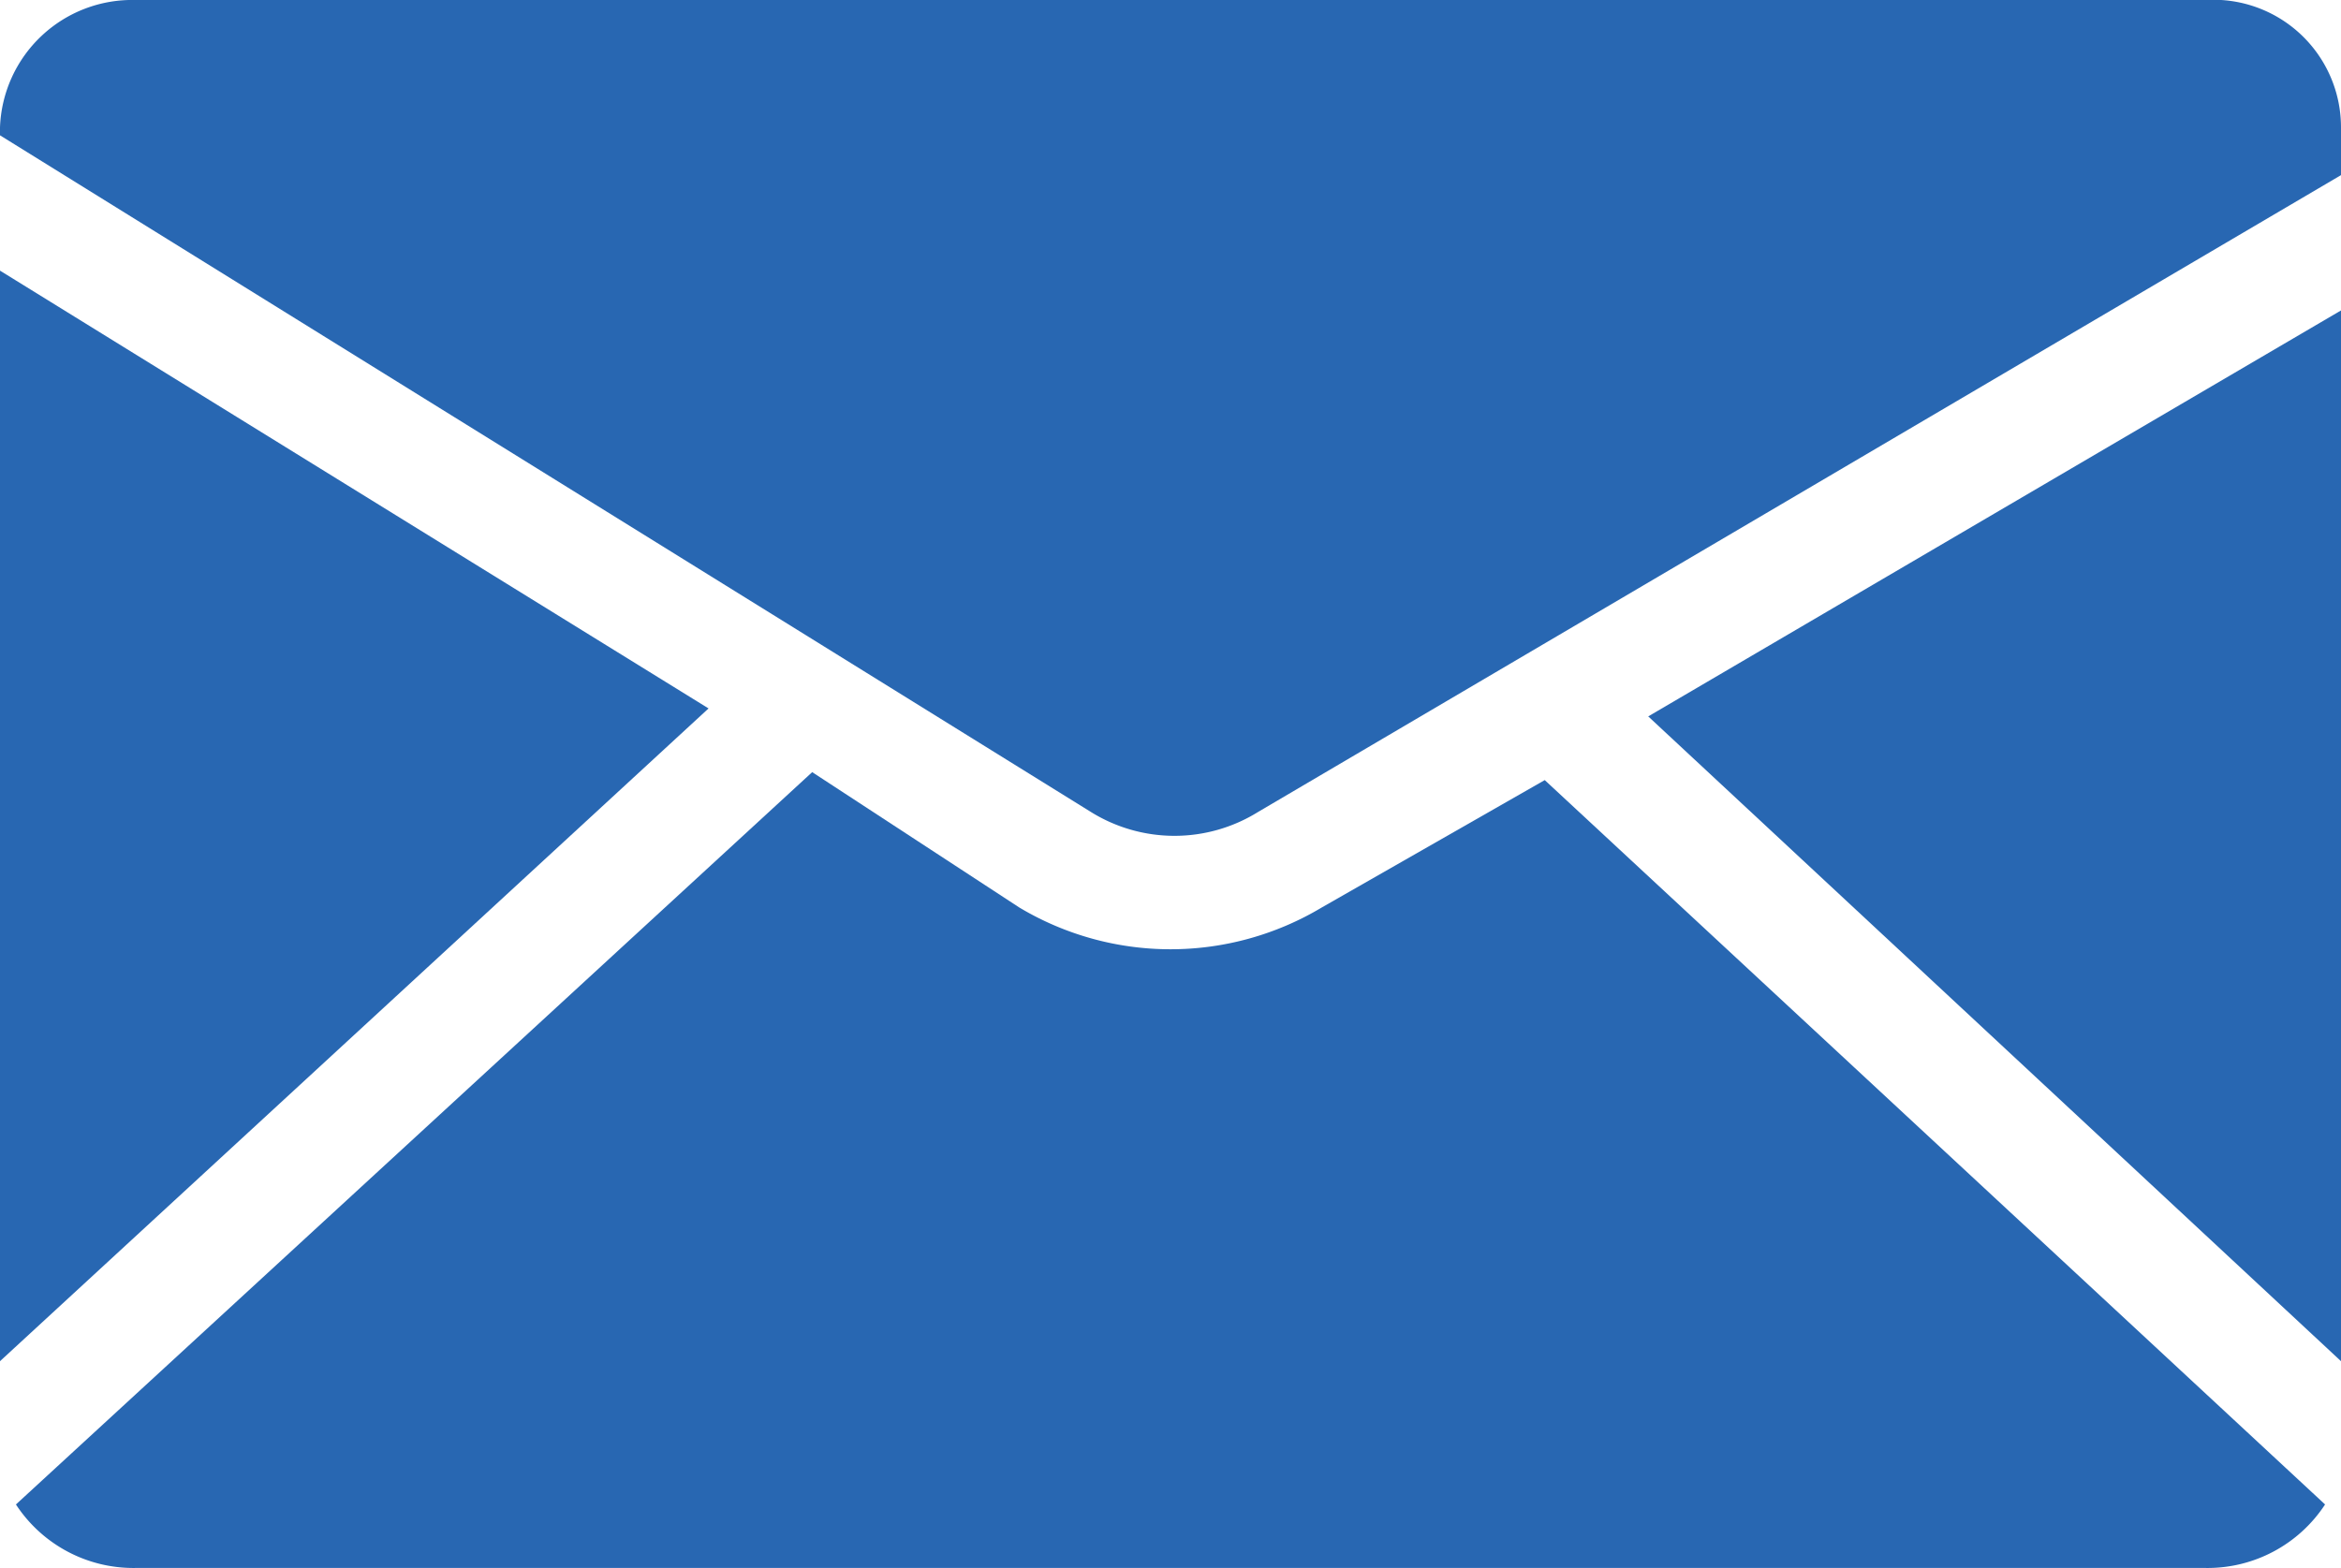 <svg id="Group_29267" data-name="Group 29267" xmlns="http://www.w3.org/2000/svg" width="47.907" height="32.101" viewBox="0 0 47.907 32.101">
  <path id="Path_3759" data-name="Path 3759" d="M49.255,111.991,33.286,97.163,28.724,99.77a6.028,6.028,0,0,1-6.192,0L18.295,97,2,111.991a2.873,2.873,0,0,0,2.444,1.3H46.811A2.873,2.873,0,0,0,49.255,111.991Z" transform="translate(-1.674 -81.194)" fill="#2867b2" fill-rule="evenodd"/>
  <path id="Path_3760" data-name="Path 3760" d="M0,34V56.324L14.5,42.962Z" transform="translate(0 -28.46)" fill="#2867b2" fill-rule="evenodd"/>
  <path id="Path_3761" data-name="Path 3761" d="M0,2.77,22.324,16.621a3.239,3.239,0,0,0,3.422,0L47.907,3.585V2.607A2.612,2.612,0,0,0,45.137,0H2.77A2.707,2.707,0,0,0,0,2.607Z" fill="#2867b2" fill-rule="evenodd"/>
  <path id="Path_3762" data-name="Path 3762" d="M221.177,60.509V39L207,47.31Z" transform="translate(-173.27 -32.645)" fill="#2867b2" fill-rule="evenodd"/>
</svg>

